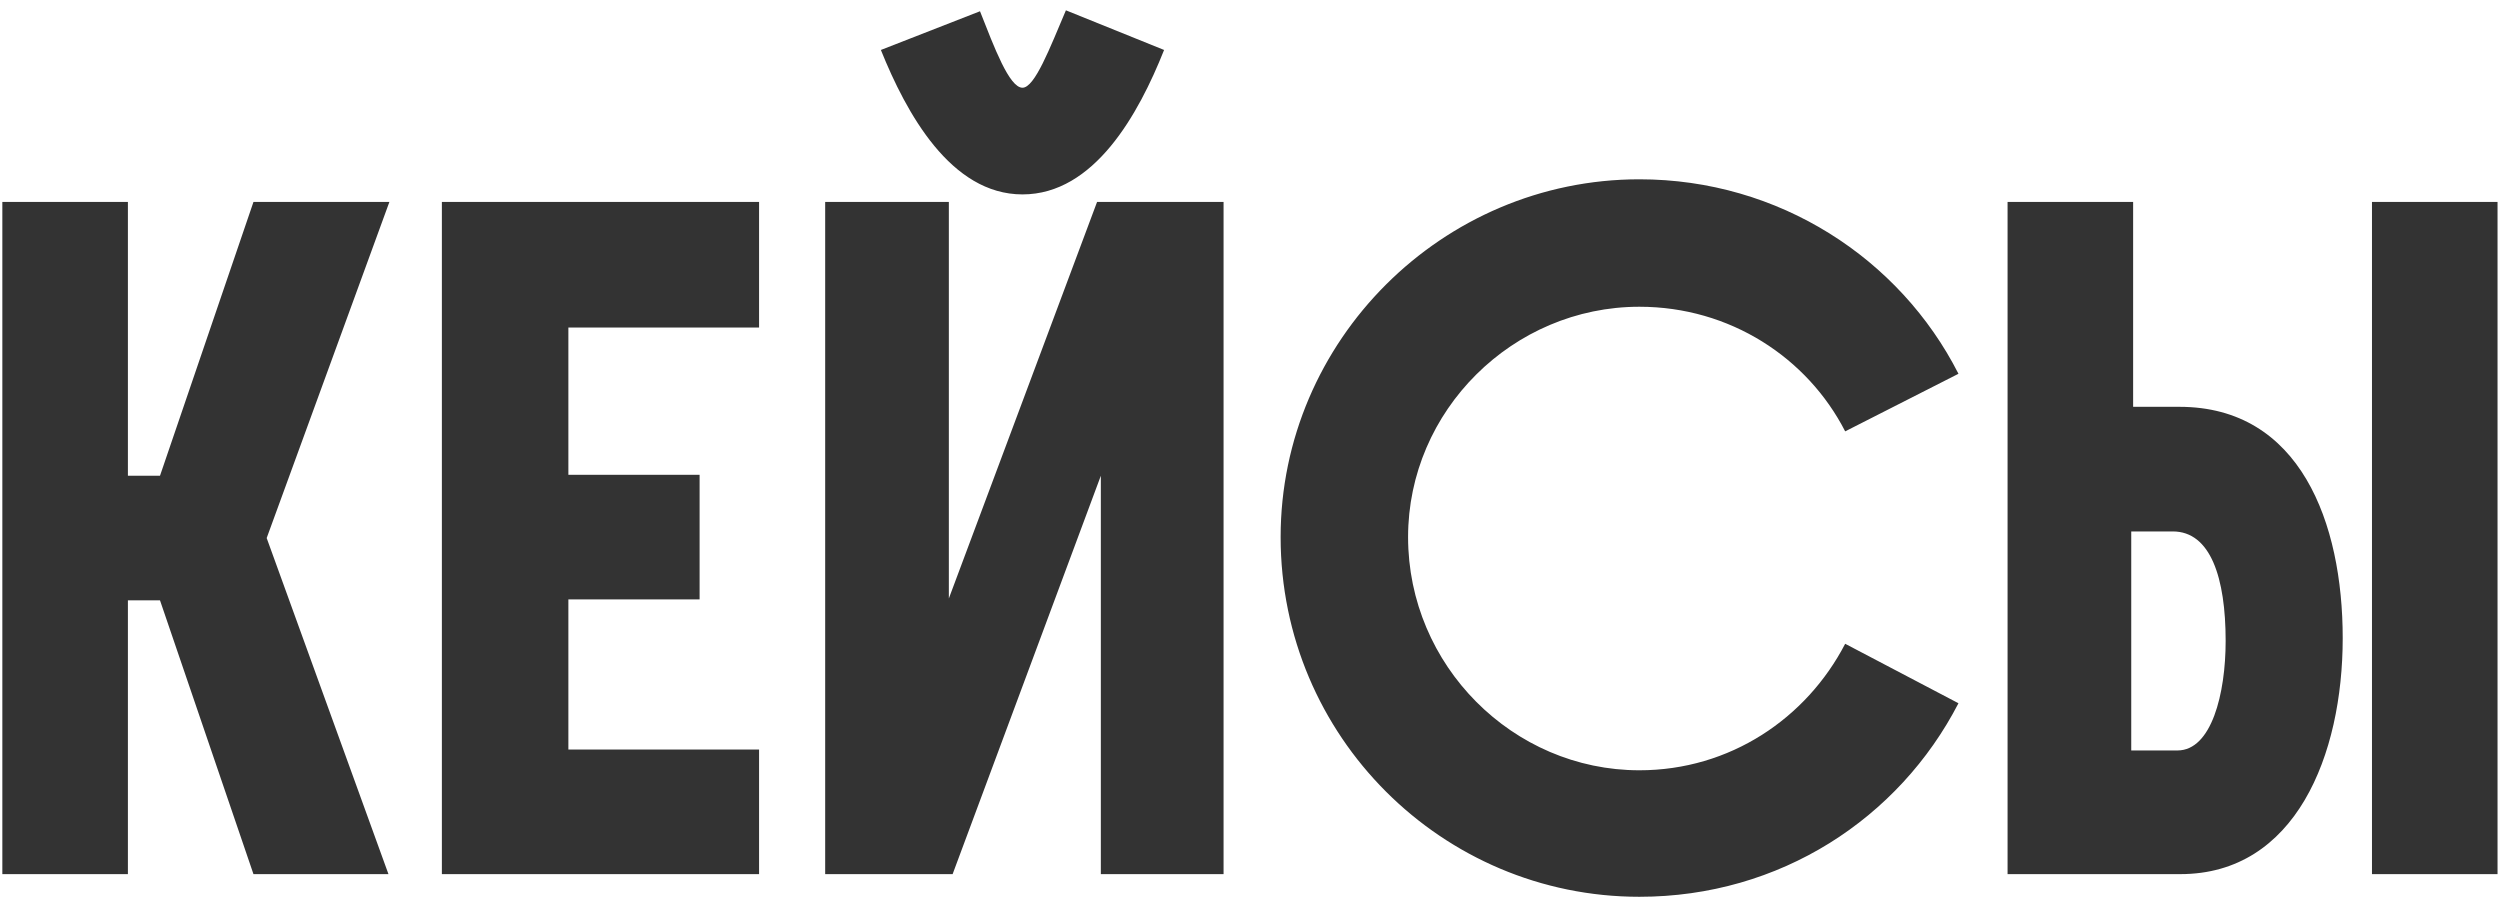 <?xml version="1.0" encoding="UTF-8"?> <svg xmlns="http://www.w3.org/2000/svg" width="143" height="52" viewBox="0 0 143 52" fill="none"><path d="M0.134 50V11.552H7.316V27.212H9.152L14.498 11.552H22.273L15.254 30.776L22.22 50H14.498L9.152 34.34H7.316V50H0.134ZM25.275 50V11.552H43.419V18.734H32.511V27.158H40.017V34.286H32.511V42.872H43.419V50H25.275ZM47.2 50V11.552H54.274V34.232L62.752 11.552H69.988V50H62.968V27.212L54.49 50H47.2ZM50.386 2.858L56.056 0.644C56.866 2.696 57.73 5.018 58.486 5.018C59.188 5.018 60.052 2.75 60.97 0.59L66.586 2.858C65.128 6.53 62.59 11.12 58.486 11.12C54.382 11.12 51.844 6.476 50.386 2.858ZM105.544 36.824L112.024 40.226C108.622 46.814 101.818 51.296 93.772 51.296C82.486 51.296 73.252 42.116 73.252 30.722C73.252 19.49 82.486 10.256 93.772 10.256C101.764 10.256 108.676 14.792 112.024 21.38L105.544 24.674C103.384 20.462 98.956 17.546 93.772 17.546C86.536 17.546 80.542 23.486 80.542 30.722C80.542 38.066 86.536 44.06 93.772 44.06C98.956 44.06 103.33 41.09 105.544 36.824ZM121.907 42.926H124.553C126.497 42.926 127.307 39.686 127.307 36.662C127.307 33.044 126.443 30.398 124.283 30.398H121.907V42.926ZM114.833 50V11.552H122.015V23.27H124.661C131.573 23.27 134.003 29.912 134.003 36.5C134.003 43.196 131.303 50 124.715 50H114.833ZM135.677 11.552H142.859V50H135.677V11.552Z" fill="#333333"></path></svg> 
